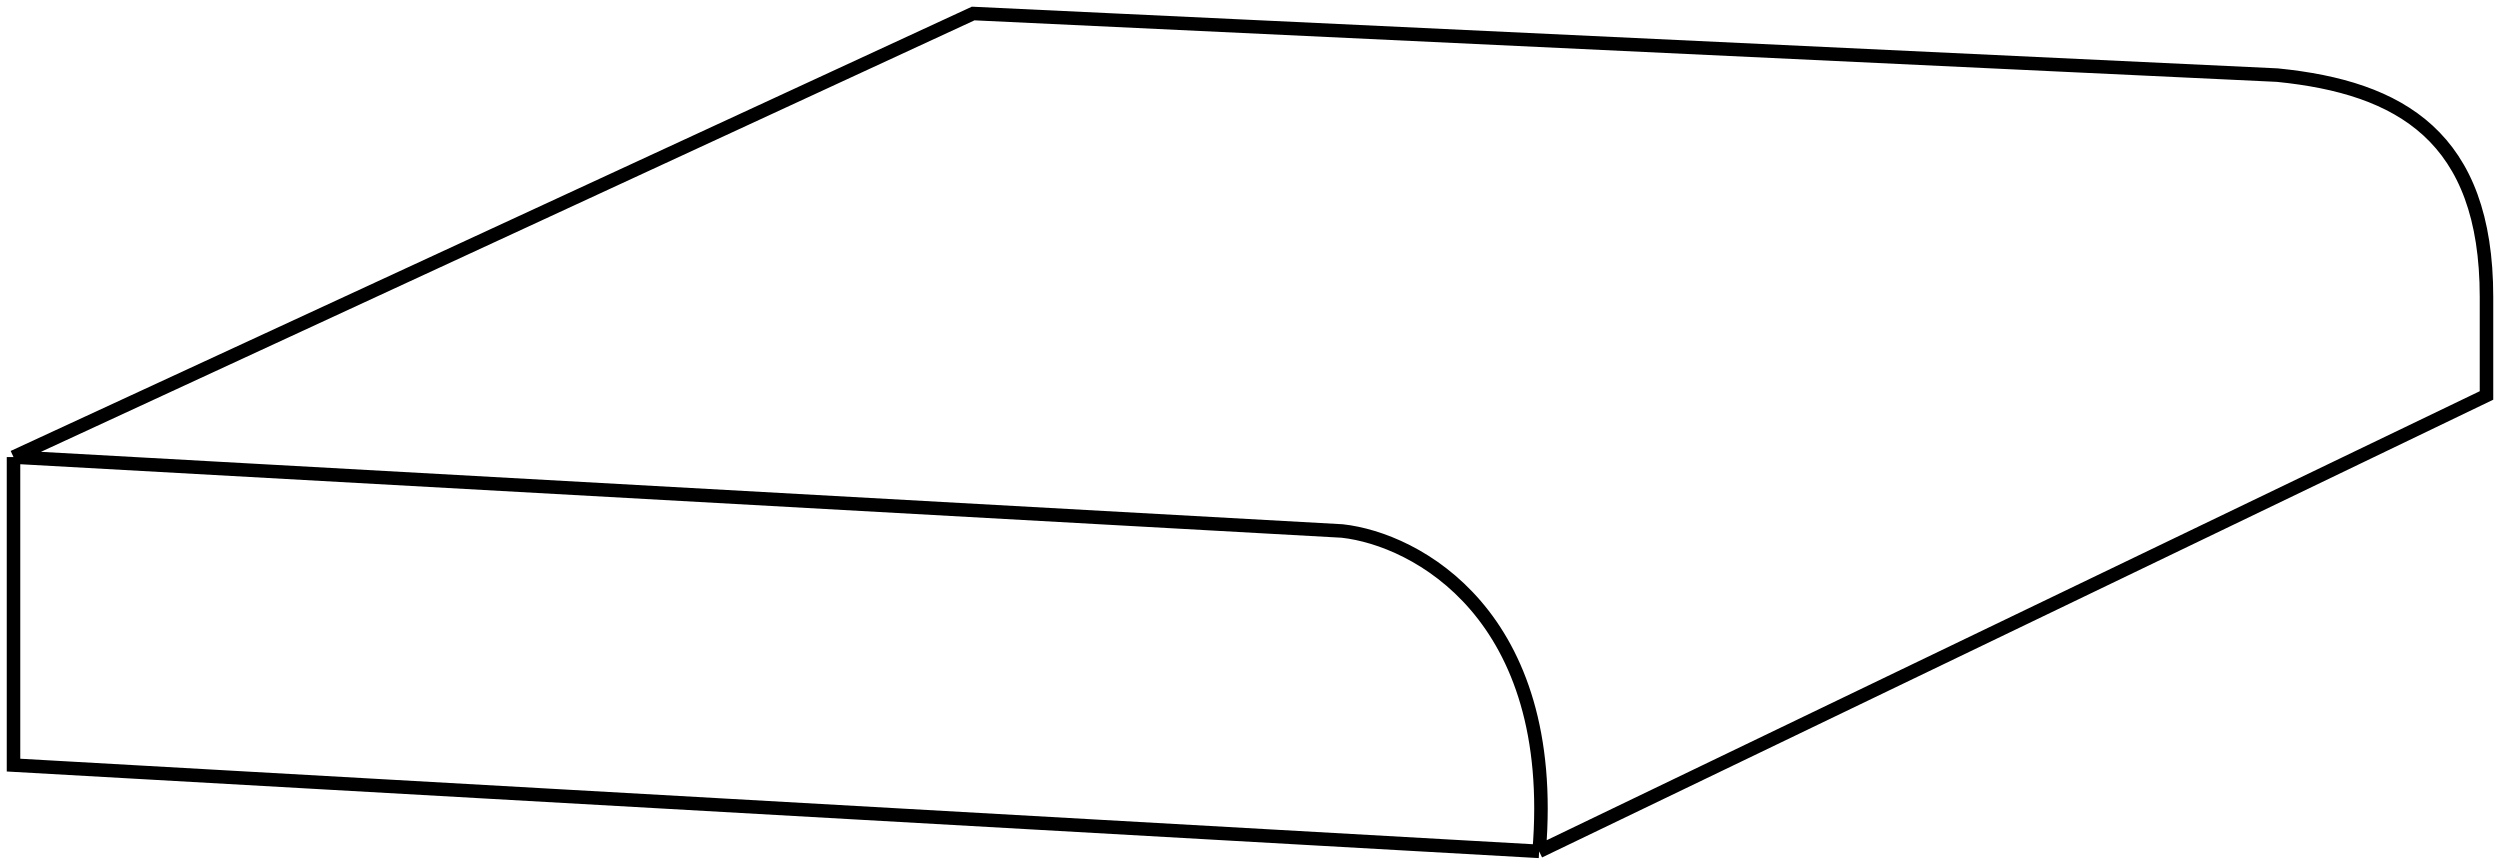 <svg width="185" height="64" fill="none" xmlns="http://www.w3.org/2000/svg"><path d="M1 33.824l98.328 5.47c5.463.608 16.024 6.2 14.568 23.706M1 33.824v22.794L113.896 63M1 33.824L72.015 1l96.507 4.559C177.627 6.47 184 10.118 184 21.97v7.294L113.896 63" stroke="#000"/></svg>
